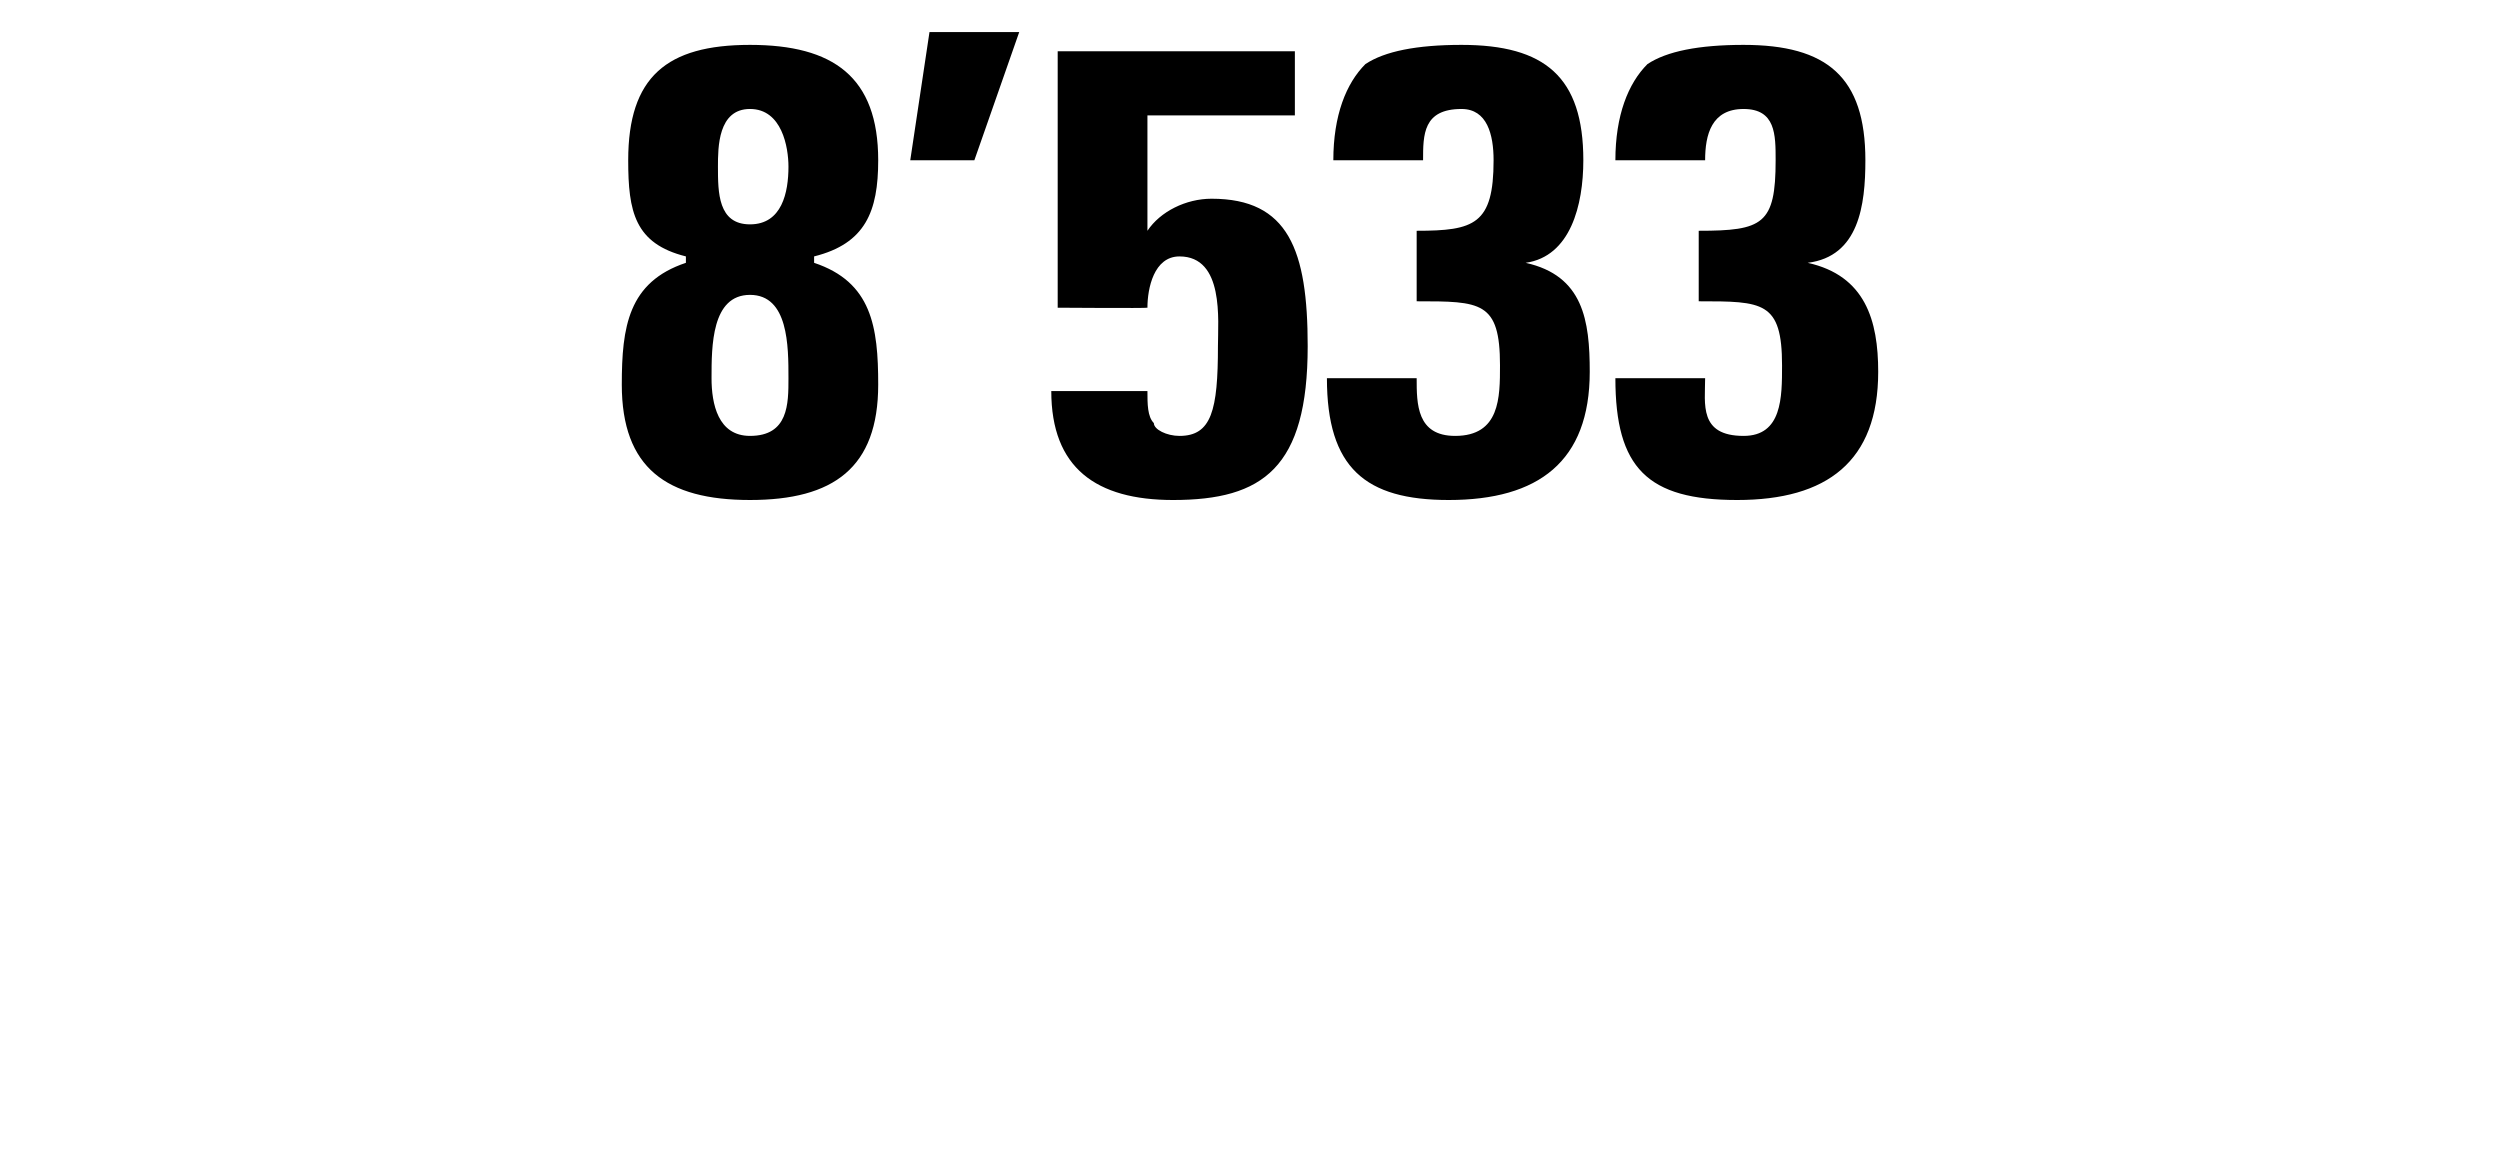 <svg xmlns="http://www.w3.org/2000/svg" version="1.1" width="39px" height="18.3px" viewBox="0 0 39 18.3"><desc>8 533</desc><defs/><g id="Polygon103597"><path d="m11.1 5.9c0 .4.1.9.6.9c.6 0 .6-.5.6-.9c0-.5 0-1.3-.6-1.3c-.6 0-.6.8-.6 1.3zm.1-3.3c0 .4 0 .9.5.9c.5 0 .6-.5.6-.9c0-.3-.1-.9-.6-.9c-.5 0-.5.6-.5.9zm-1.5 3.4c0-.9.1-1.6 1-1.9c0 0 0-.1 0-.1c-.8-.2-.9-.7-.9-1.5c0-1.3.6-1.8 1.9-1.8c1.3 0 2 .5 2 1.8c0 .8-.2 1.3-1 1.5c0 0 0 .1 0 .1c.9.3 1 1 1 1.9c0 1.3-.7 1.8-2 1.8c-1.3 0-2-.5-2-1.8zm4.8-5.5l1.4 0l-.7 2l-1 0l.3-2zm3.4 3.1c0 0 .03 0 0 0c.2-.3.6-.5 1-.5c1.2 0 1.5.8 1.5 2.3c0 1.9-.7 2.4-2.1 2.4c-1.2 0-1.9-.5-1.9-1.7c0 0 1.5 0 1.5 0c0 .2 0 .4.1.5c0 .1.2.2.4.2c.5 0 .6-.4.6-1.4c0-.4.1-1.4-.6-1.4c-.4 0-.5.5-.5.8c-.01.01-1.4 0-1.4 0l0-4l3.7 0l0 1l-2.3 0l0 1.8zm2.9-1.1c0-.7.2-1.2.5-1.5c.3-.2.8-.3 1.5-.3c1.3 0 1.9.5 1.9 1.8c0 .7-.2 1.5-.9 1.6c0 0 0 0 0 0c.9.2 1 .9 1 1.7c0 1.4-.8 2-2.2 2c-1.3 0-1.9-.5-1.9-1.9c0 0 1.4 0 1.4 0c0 .4 0 .9.6.9c.7 0 .7-.6.7-1.1c0-1-.3-1-1.3-1c0 0 0-1.1 0-1.1c.9 0 1.2-.1 1.2-1.1c0-.4-.1-.8-.5-.8c-.6 0-.6.4-.6.8c0 0-1.4 0-1.4 0zm4.4 0c0-.7.2-1.2.5-1.5c.3-.2.8-.3 1.5-.3c1.3 0 1.9.5 1.9 1.8c0 .7-.1 1.5-.9 1.6c0 0 0 0 0 0c.9.2 1.1.9 1.1 1.7c0 1.4-.8 2-2.2 2c-1.4 0-1.9-.5-1.9-1.9c0 0 1.4 0 1.4 0c0 .4-.1.9.6.9c.6 0 .6-.6.6-1.1c0-1-.3-1-1.3-1c0 0 0-1.1 0-1.1c1 0 1.2-.1 1.2-1.1c0-.4 0-.8-.5-.8c-.5 0-.6.4-.6.8c0 0-1.4 0-1.4 0z" stroke="none" fill="0uxfff"/></g></svg>